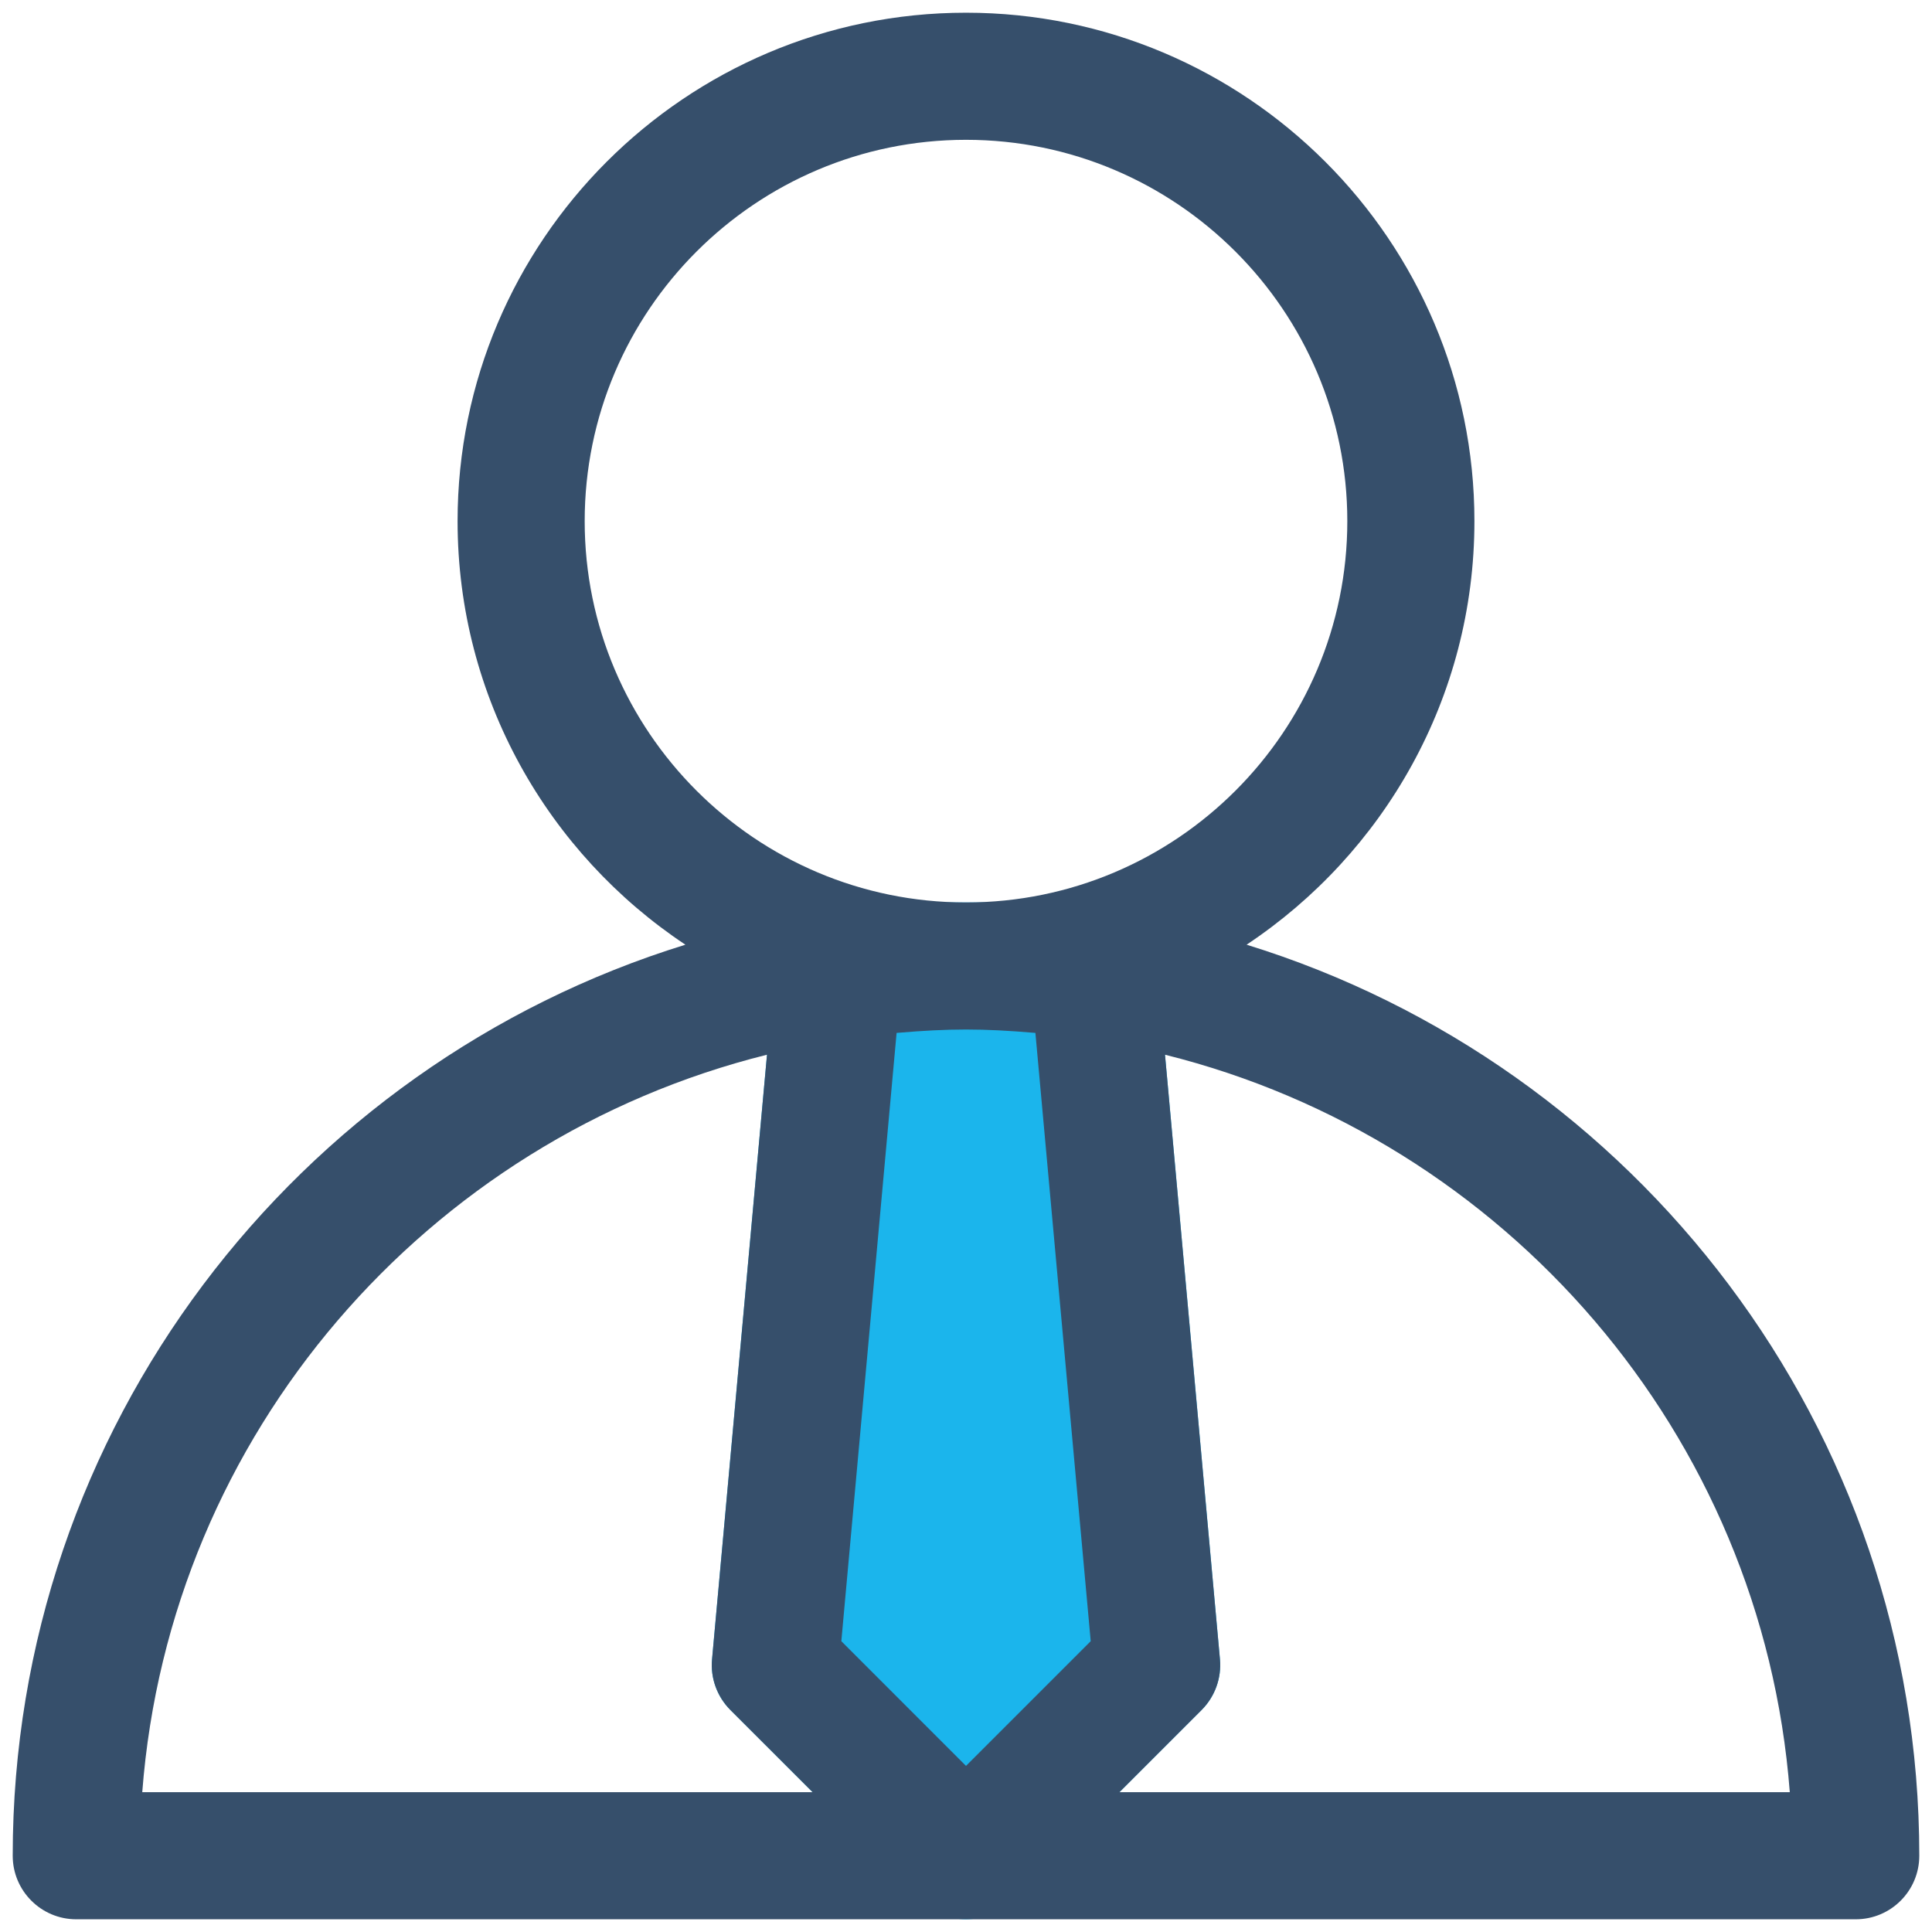 <?xml version="1.0" encoding="UTF-8"?>
<svg width="38px" height="38px" viewBox="0 0 38 38" version="1.1" xmlns="http://www.w3.org/2000/svg" xmlns:xlink="http://www.w3.org/1999/xlink">
    <title>businessman</title>
    <g id="Page-1" stroke="none" stroke-width="1" fill="none" fill-rule="evenodd">
        <g id="Nuevo_Landing-automotriz_simulador-" transform="translate(-701, -2278)">
            <g id="Page-1" transform="translate(700, 2277)">
                <polygon id="Fill-1" points="0 40 40 40 40 0 0 0"></polygon>
                <g id="Group-6" transform="translate(1.25, 1.25)">
                    <path d="M22.495,18.637 C22.436,17.993 21.896,17.5 21.25,17.5 L16.25,17.5 C15.604,17.5 15.064,17.993 15.005,18.637 L13.755,32.387 C13.721,32.756 13.854,33.121 14.116,33.383 L17.866,37.133 C18.354,37.622 19.145,37.622 19.634,37.133 L23.384,33.383 C23.646,33.121 23.778,32.756 23.745,32.387 L22.495,18.637 Z" id="Fill-2" fill="#1BB5EC"></path>
                    <path d="M21.768,35 L23.384,33.384 C23.646,33.121 23.778,32.756 23.745,32.388 L22.664,20.495 C29.345,22.157 34.413,27.948 34.953,35 L21.768,35 Z M18.75,34.483 L16.298,32.03 L17.385,20.066 C18.434,19.977 19.065,19.977 20.115,20.066 L21.203,32.03 L18.75,34.483 Z M2.548,35 C3.086,27.948 8.154,22.157 14.836,20.495 L13.755,32.388 C13.721,32.756 13.854,33.121 14.116,33.384 L15.733,35 L2.548,35 Z M11.25,10 C11.25,5.864 14.614,2.5 18.75,2.5 C22.886,2.5 26.25,5.864 26.25,10 C26.25,14.136 22.886,17.5 18.75,17.5 C14.614,17.5 11.25,14.136 11.25,10 L11.25,10 Z M24.269,18.331 C26.966,16.538 28.75,13.475 28.75,10 C28.75,4.486 24.264,0 18.75,0 C13.236,0 8.75,4.486 8.75,10 C8.75,13.475 10.534,16.539 13.231,18.331 C5.578,20.694 0,27.831 0,36.25 C0,36.94 0.56,37.5 1.25,37.5 L36.25,37.5 C36.941,37.5 37.5,36.94 37.5,36.25 C37.5,27.831 31.923,20.694 24.269,18.331 L24.269,18.331 Z" id="Fill-4" fill="#364F6B"></path>
                </g>
            </g>
        </g>
    </g>
</svg>